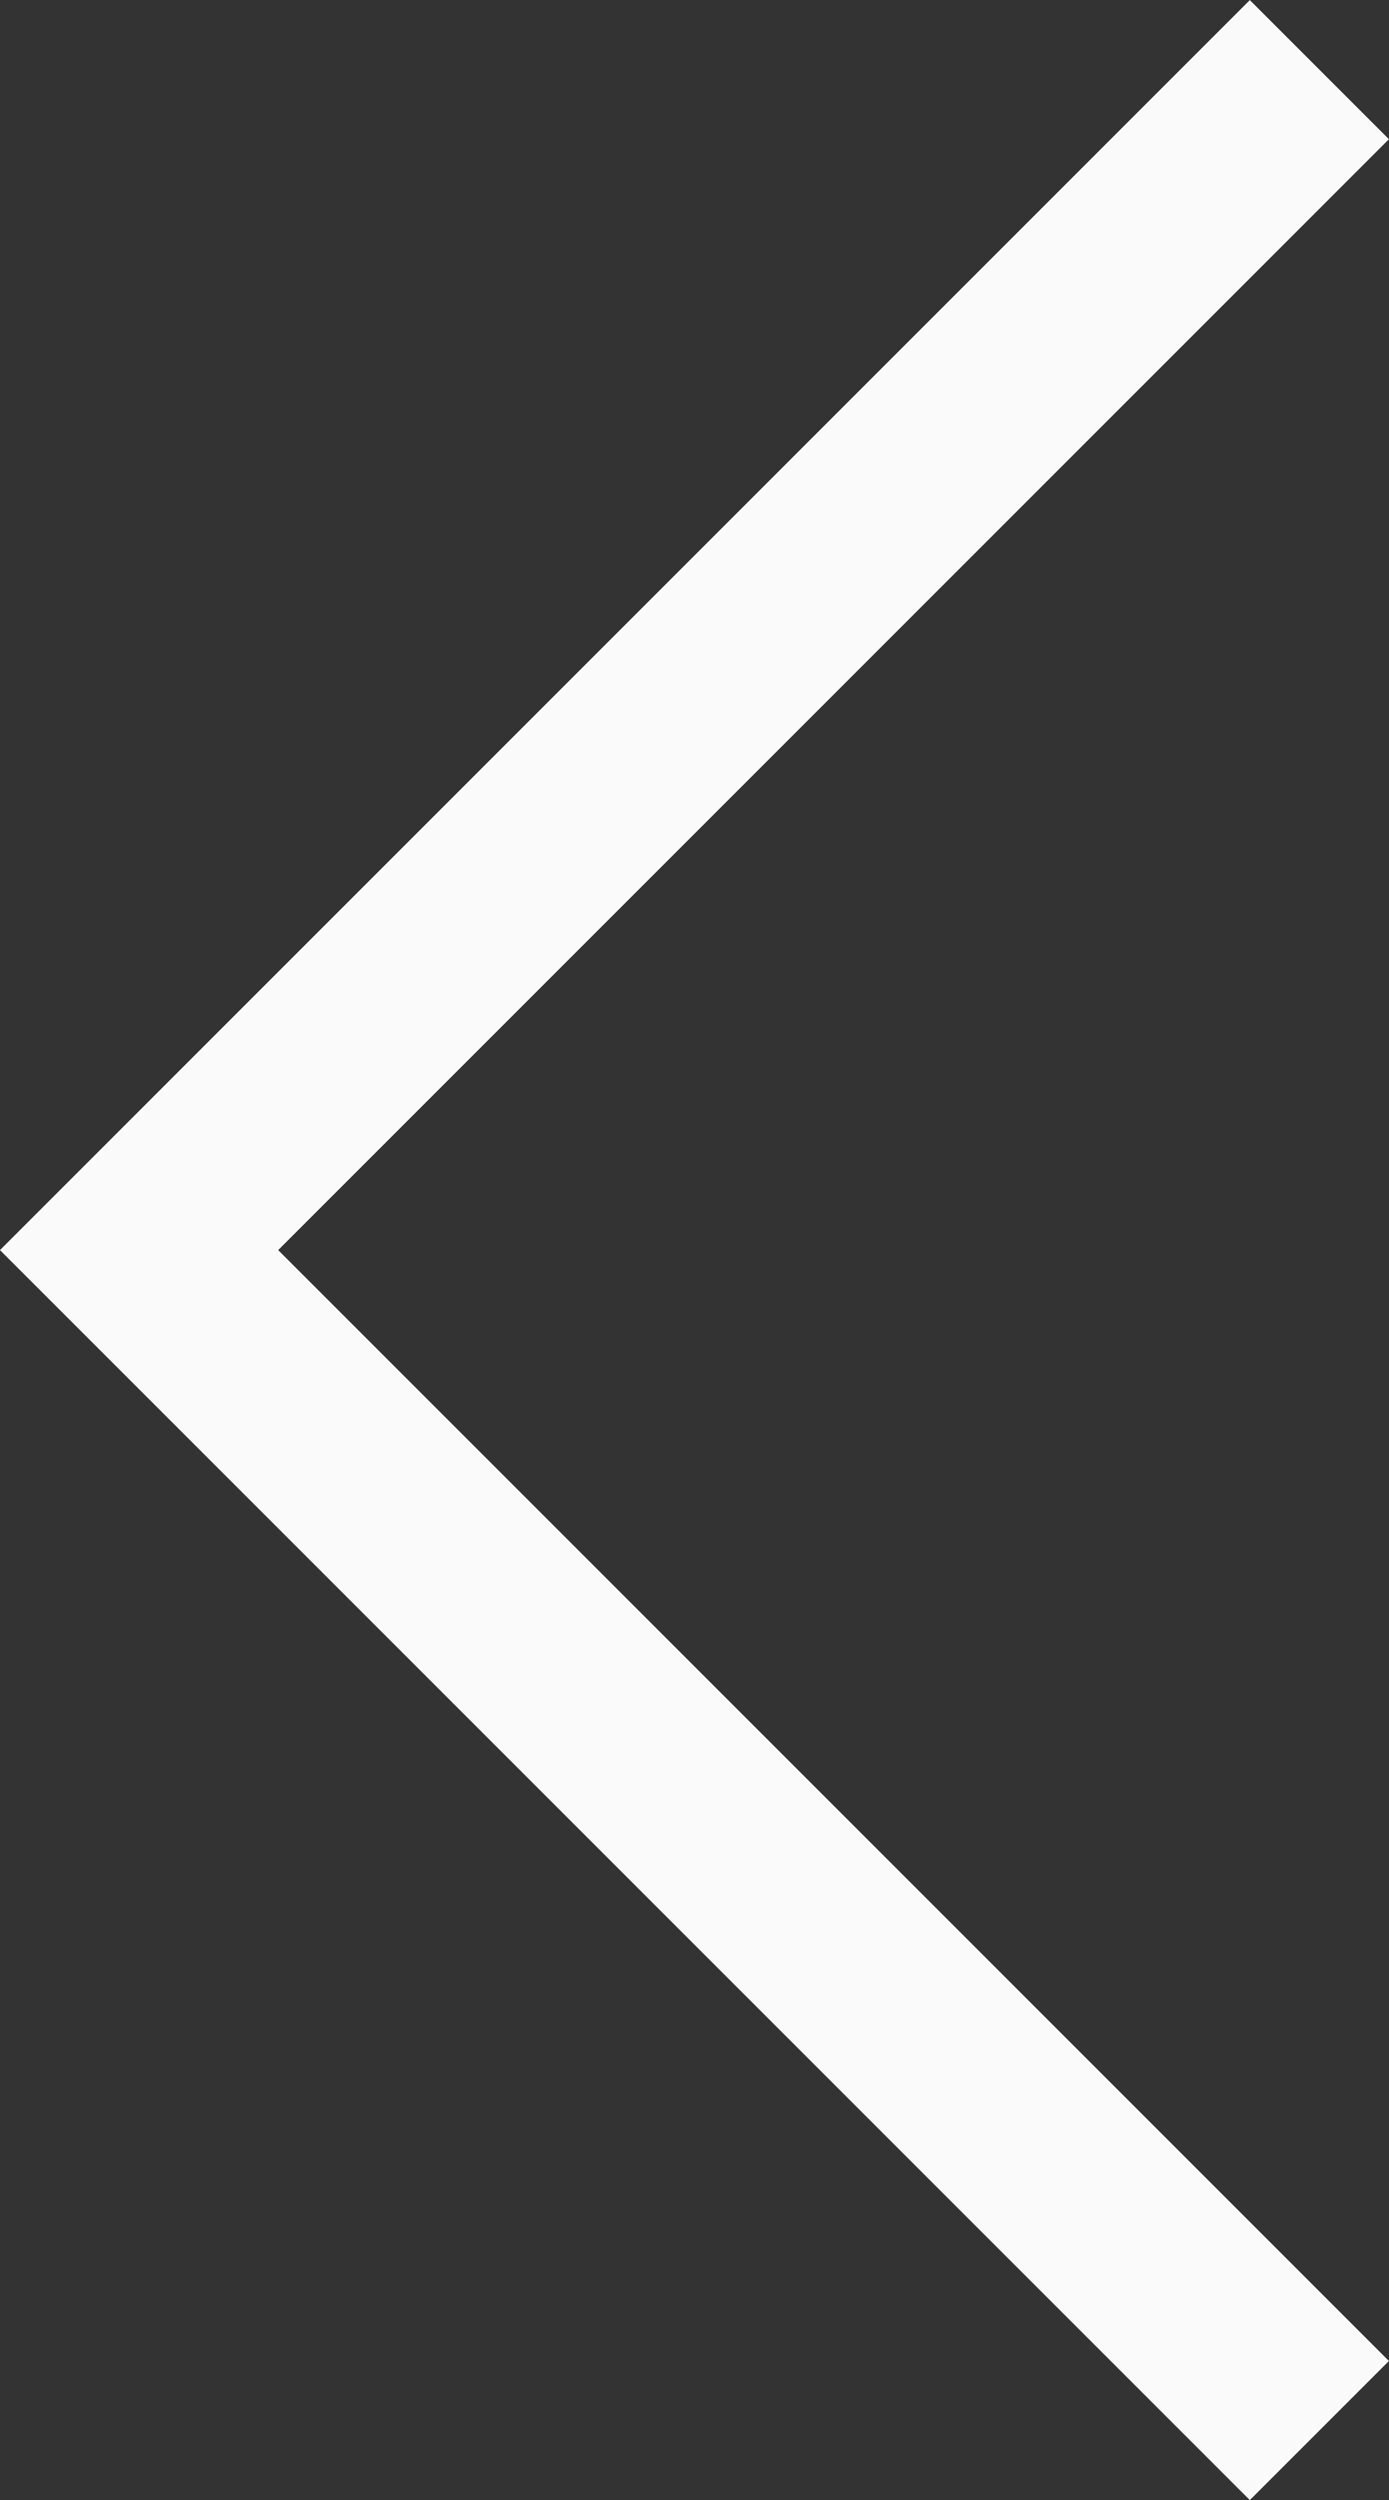 <svg xmlns="http://www.w3.org/2000/svg" width="7.061" height="12.707" viewBox="0 0 7.061 12.707">
  <rect x="0" y="0" width="7.061" height="12.707" fill="#333333" stroke="none"/>
  <g id="그룹_681" data-name="그룹 681" transform="translate(6.707 0.354) rotate(90)">
    <path id="패스_50" data-name="패스 50" d="M0,0,6,6l6-6" fill="none" stroke="#fafafa" stroke-width="1"/>
  </g>
</svg>
